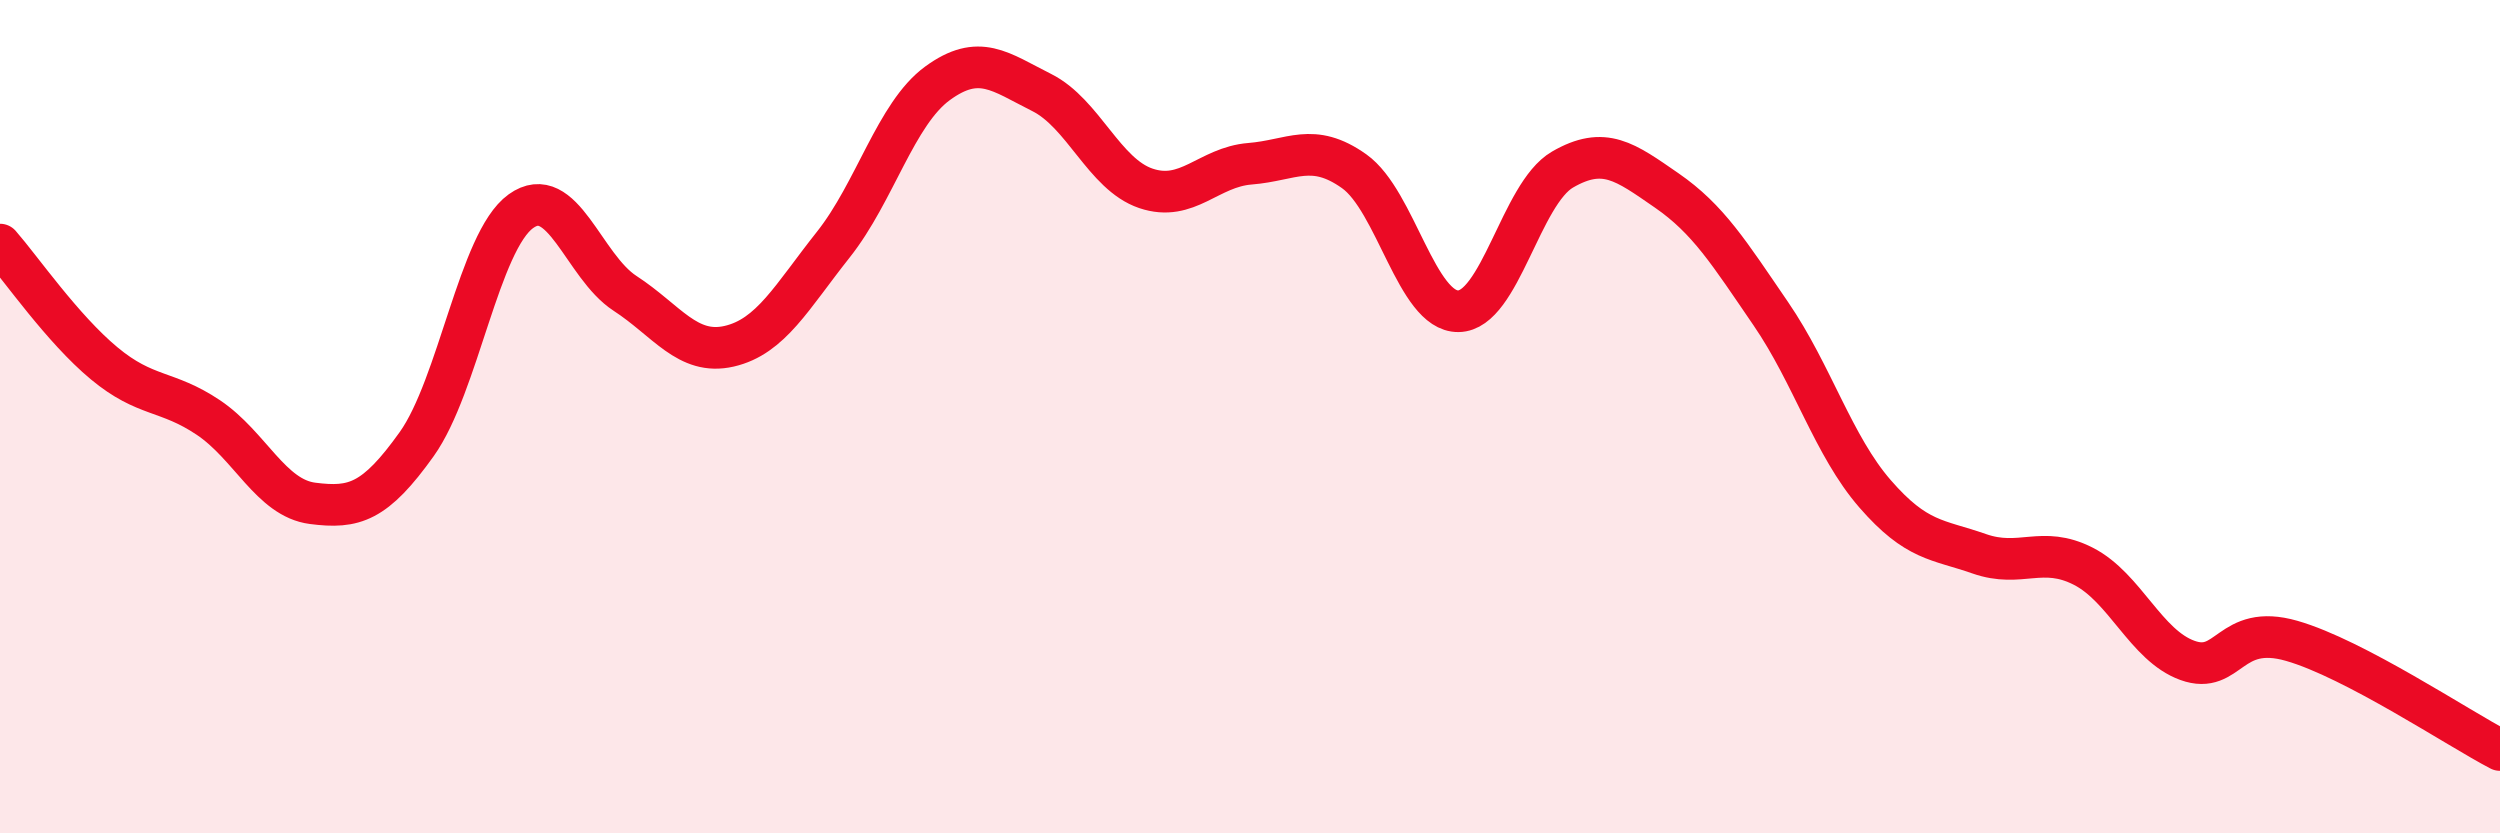 
    <svg width="60" height="20" viewBox="0 0 60 20" xmlns="http://www.w3.org/2000/svg">
      <path
        d="M 0,5.87 C 0.5,6.44 1.5,7.89 2.5,8.72 C 3.5,9.55 4,9.35 5,10.02 C 6,10.69 6.5,11.95 7.5,12.08 C 8.5,12.21 9,12.06 10,10.66 C 11,9.26 11.5,5.79 12.5,5.07 C 13.5,4.35 14,6.39 15,7.04 C 16,7.69 16.5,8.54 17.5,8.31 C 18.5,8.08 19,7.13 20,5.87 C 21,4.61 21.5,2.73 22.5,2 C 23.5,1.27 24,1.72 25,2.22 C 26,2.72 26.5,4.18 27.5,4.52 C 28.5,4.86 29,4.01 30,3.93 C 31,3.85 31.5,3.4 32.5,4.11 C 33.5,4.82 34,7.48 35,7.47 C 36,7.46 36.5,4.65 37.5,4.07 C 38.5,3.49 39,3.88 40,4.57 C 41,5.26 41.5,6.07 42.5,7.53 C 43.5,8.99 44,10.7 45,11.85 C 46,13 46.5,12.94 47.5,13.29 C 48.5,13.64 49,13.08 50,13.59 C 51,14.1 51.5,15.49 52.5,15.85 C 53.5,16.21 53.5,14.95 55,15.38 C 56.5,15.81 59,17.48 60,18L60 20L0 20Z"
        fill="#EB0A25"
        opacity="0.1"
        stroke-linecap="round"
        stroke-linejoin="round"
      />
      <path
        d="M 0,5.87 C 0.5,6.44 1.5,7.89 2.5,8.72 C 3.5,9.55 4,9.35 5,10.02 C 6,10.69 6.5,11.95 7.5,12.08 C 8.5,12.21 9,12.06 10,10.66 C 11,9.26 11.5,5.79 12.5,5.07 C 13.5,4.35 14,6.39 15,7.04 C 16,7.69 16.5,8.54 17.5,8.31 C 18.5,8.08 19,7.13 20,5.87 C 21,4.61 21.5,2.73 22.5,2 C 23.5,1.27 24,1.72 25,2.22 C 26,2.72 26.5,4.18 27.5,4.52 C 28.5,4.86 29,4.01 30,3.93 C 31,3.85 31.5,3.4 32.5,4.11 C 33.5,4.82 34,7.48 35,7.47 C 36,7.46 36.5,4.65 37.5,4.07 C 38.5,3.49 39,3.88 40,4.57 C 41,5.26 41.5,6.07 42.5,7.53 C 43.5,8.99 44,10.7 45,11.85 C 46,13 46.5,12.94 47.5,13.29 C 48.5,13.64 49,13.08 50,13.59 C 51,14.1 51.5,15.49 52.5,15.85 C 53.5,16.21 53.5,14.95 55,15.38 C 56.5,15.81 59,17.48 60,18"
        stroke="#EB0A25"
        stroke-width="1"
        fill="none"
        stroke-linecap="round"
        stroke-linejoin="round"
      />
    </svg>
  